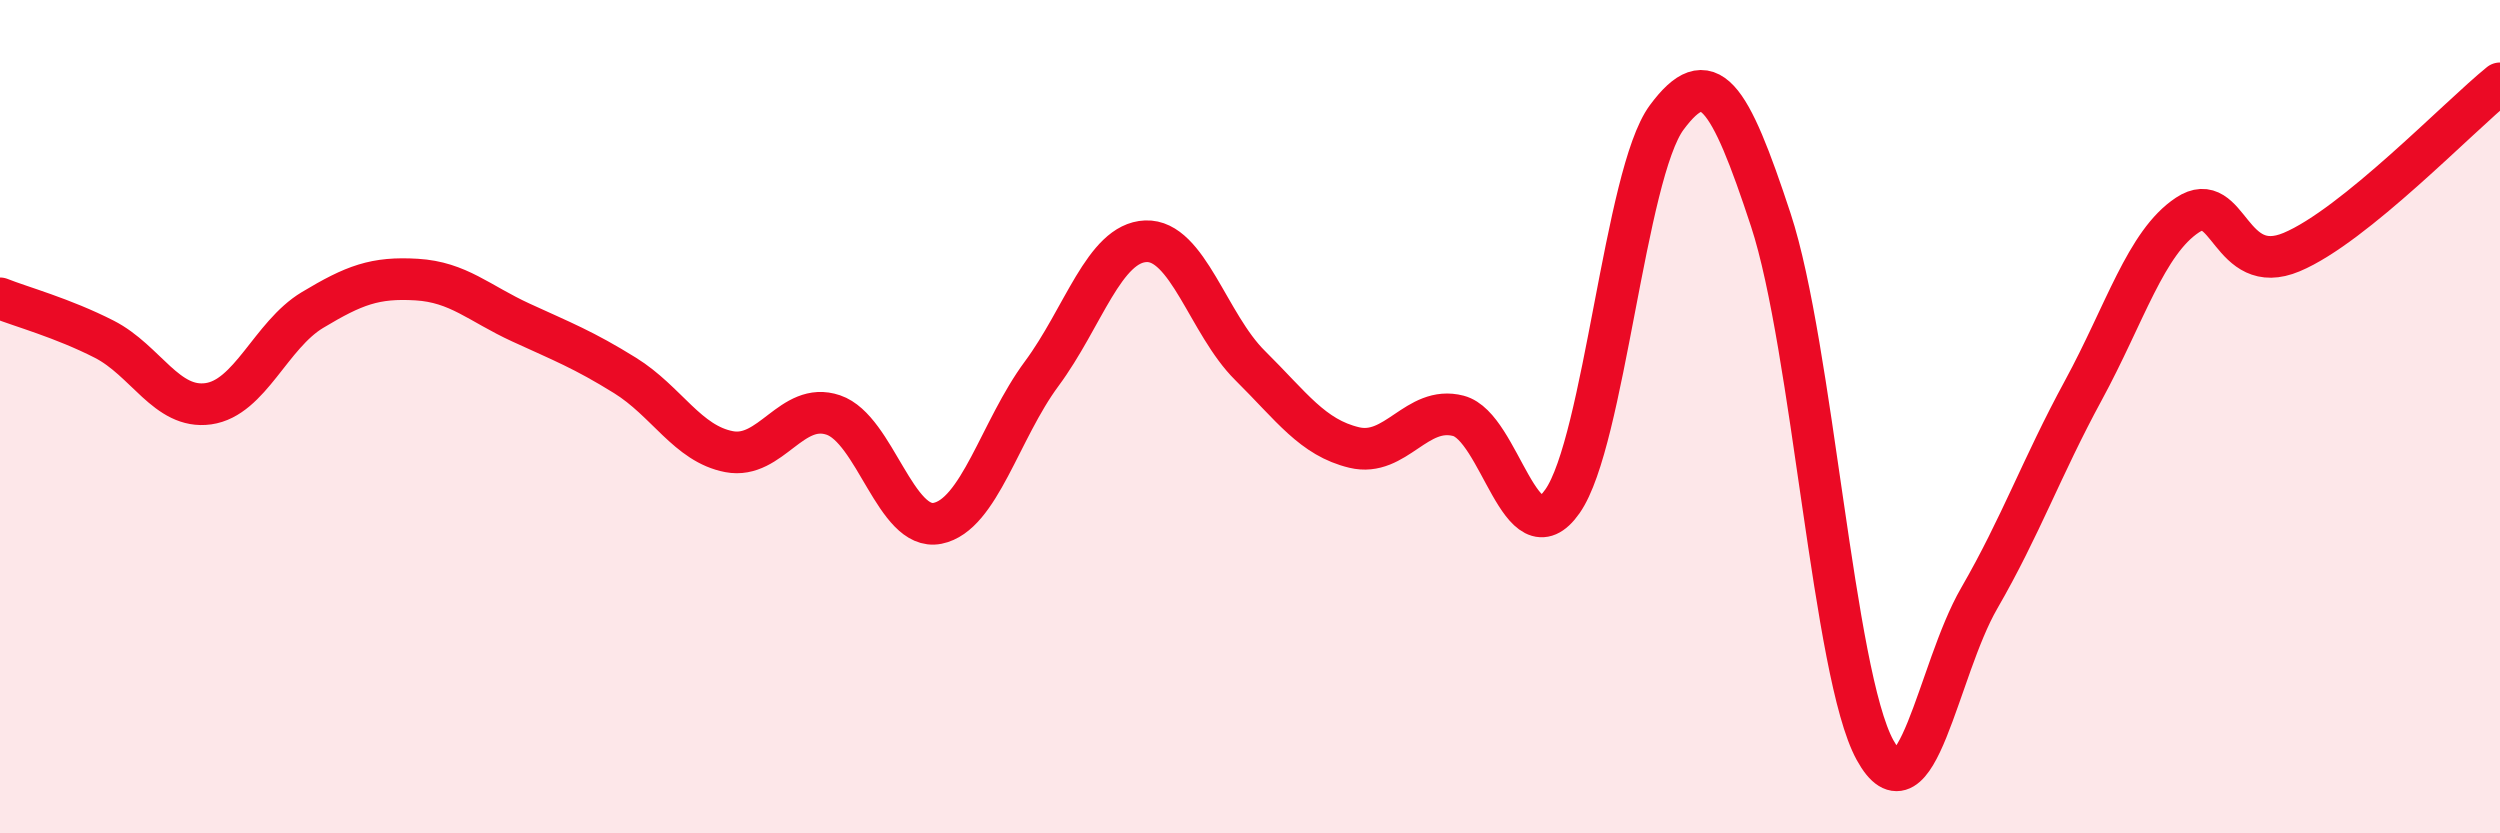 
    <svg width="60" height="20" viewBox="0 0 60 20" xmlns="http://www.w3.org/2000/svg">
      <path
        d="M 0,7.16 C 0.5,7.36 1.5,7.63 2.5,8.14 C 3.5,8.65 4,9.83 5,9.69 C 6,9.55 6.5,8.04 7.5,7.44 C 8.5,6.84 9,6.65 10,6.71 C 11,6.77 11.5,7.28 12.5,7.74 C 13.5,8.2 14,8.39 15,9.01 C 16,9.63 16.5,10.65 17.5,10.84 C 18.5,11.03 19,9.62 20,9.96 C 21,10.3 21.5,12.76 22.5,12.56 C 23.5,12.36 24,10.32 25,8.97 C 26,7.62 26.5,5.83 27.5,5.79 C 28.5,5.75 29,7.78 30,8.77 C 31,9.76 31.5,10.5 32.5,10.74 C 33.5,10.98 34,9.72 35,9.98 C 36,10.24 36.5,13.46 37.5,12.03 C 38.5,10.6 39,4.17 40,2.82 C 41,1.47 41.5,2.24 42.5,5.28 C 43.5,8.32 44,16.18 45,18 C 46,19.82 46.5,16.09 47.5,14.36 C 48.5,12.63 49,11.21 50,9.37 C 51,7.53 51.5,5.82 52.5,5.16 C 53.5,4.5 53.5,6.68 55,6.05 C 56.5,5.42 59,2.81 60,2L60 20L0 20Z"
        fill="#EB0A25"
        opacity="0.1"
        stroke-linecap="round"
        stroke-linejoin="round"
      />
      <path
        d="M 0,7.16 C 0.5,7.36 1.5,7.63 2.5,8.14 C 3.5,8.65 4,9.83 5,9.69 C 6,9.55 6.5,8.04 7.5,7.44 C 8.5,6.84 9,6.65 10,6.71 C 11,6.77 11.5,7.28 12.5,7.74 C 13.5,8.2 14,8.39 15,9.01 C 16,9.63 16.5,10.65 17.5,10.84 C 18.5,11.03 19,9.62 20,9.96 C 21,10.3 21.5,12.76 22.5,12.56 C 23.5,12.36 24,10.32 25,8.97 C 26,7.62 26.5,5.83 27.5,5.79 C 28.5,5.75 29,7.78 30,8.77 C 31,9.76 31.5,10.5 32.5,10.74 C 33.5,10.98 34,9.72 35,9.98 C 36,10.24 36.5,13.46 37.5,12.03 C 38.5,10.6 39,4.17 40,2.82 C 41,1.47 41.5,2.24 42.5,5.28 C 43.5,8.32 44,16.18 45,18 C 46,19.82 46.5,16.09 47.5,14.36 C 48.5,12.63 49,11.21 50,9.37 C 51,7.53 51.5,5.82 52.5,5.16 C 53.5,4.5 53.5,6.68 55,6.05 C 56.5,5.42 59,2.81 60,2"
        stroke="#EB0A25"
        stroke-width="1"
        fill="none"
        stroke-linecap="round"
        stroke-linejoin="round"
      />
    </svg>
  